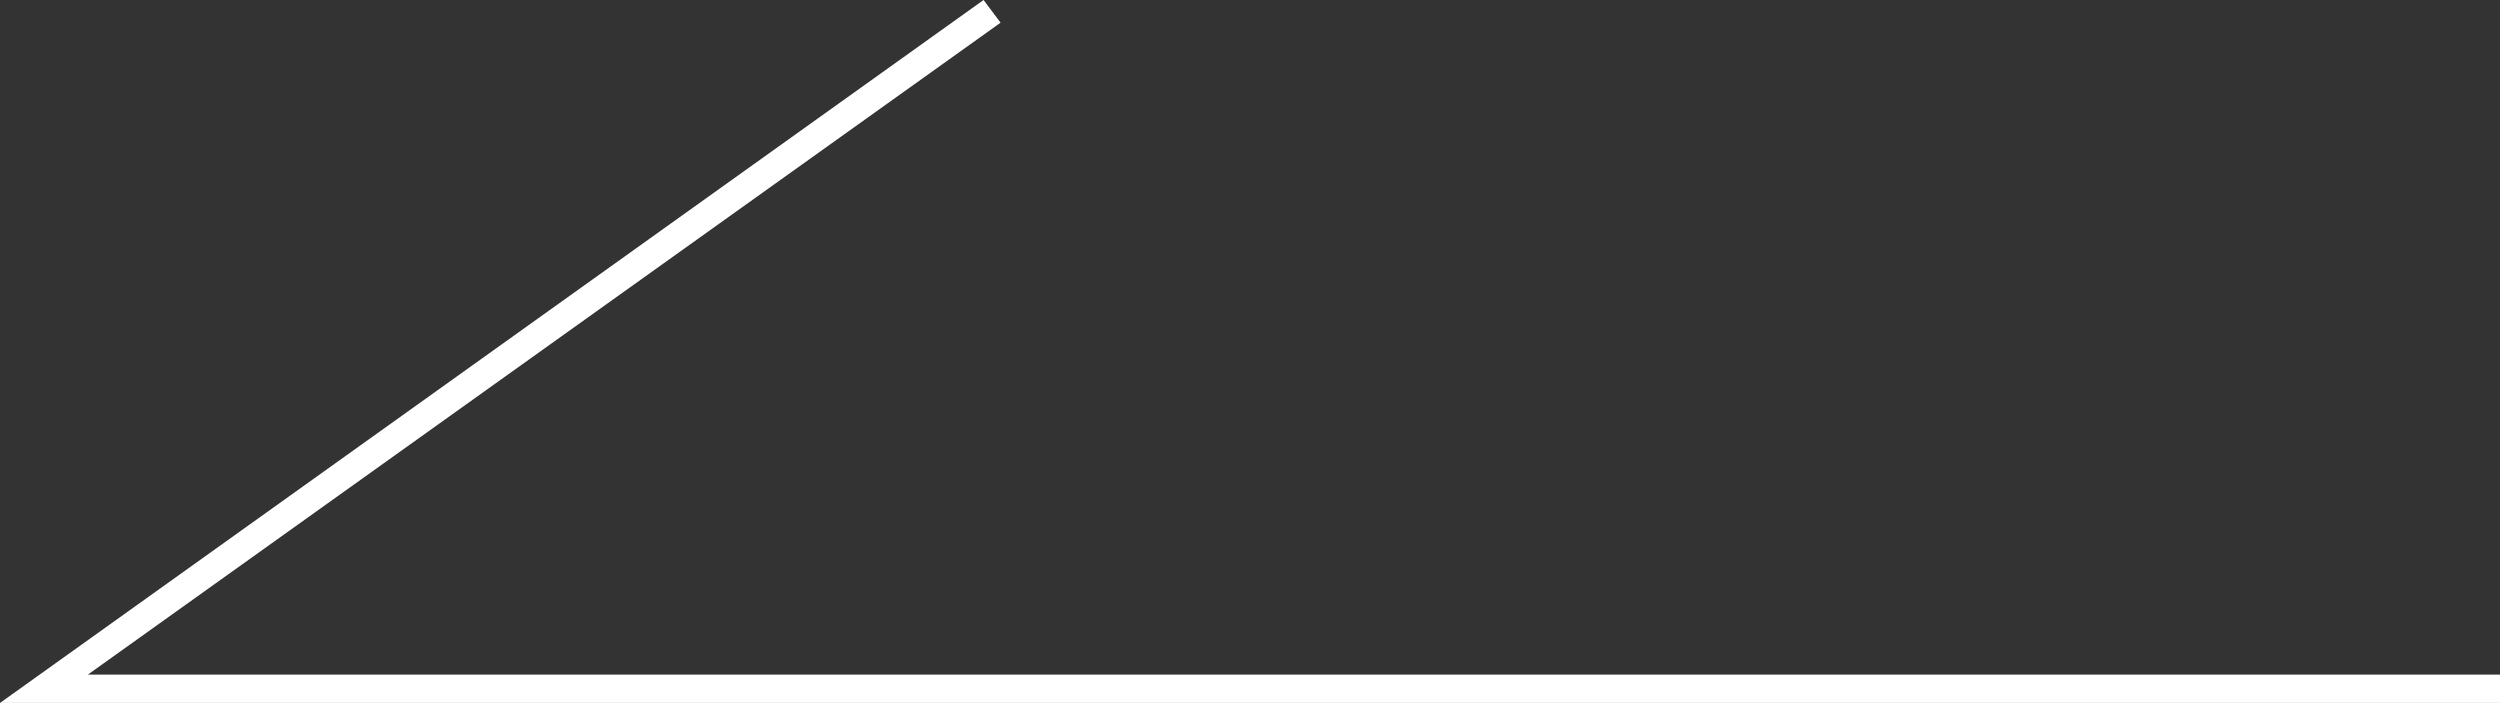<?xml version="1.0" encoding="utf-8"?>
<!-- Generator: Adobe Illustrator 27.3.1, SVG Export Plug-In . SVG Version: 6.00 Build 0)  -->
<svg version="1.1" id="Layer_1" xmlns="http://www.w3.org/2000/svg" xmlns:xlink="http://www.w3.org/1999/xlink" x="0px" y="0px"
	 viewBox="0 0 88.2 24.8" style="enable-background:new 0 0 88.2 24.8;" xml:space="preserve">
<rect x="0" y="0" width="88.2" height="24.8" fill="#333333" stroke="none"/>
<style type="text/css">
	.st0{fill:#FFFFFF;}
</style>
<polygon class="st0" points="88.2,24.8 0,24.8 34.7,0 35.3,0.8 3.1,23.8 88.2,23.8 "/>
</svg>
